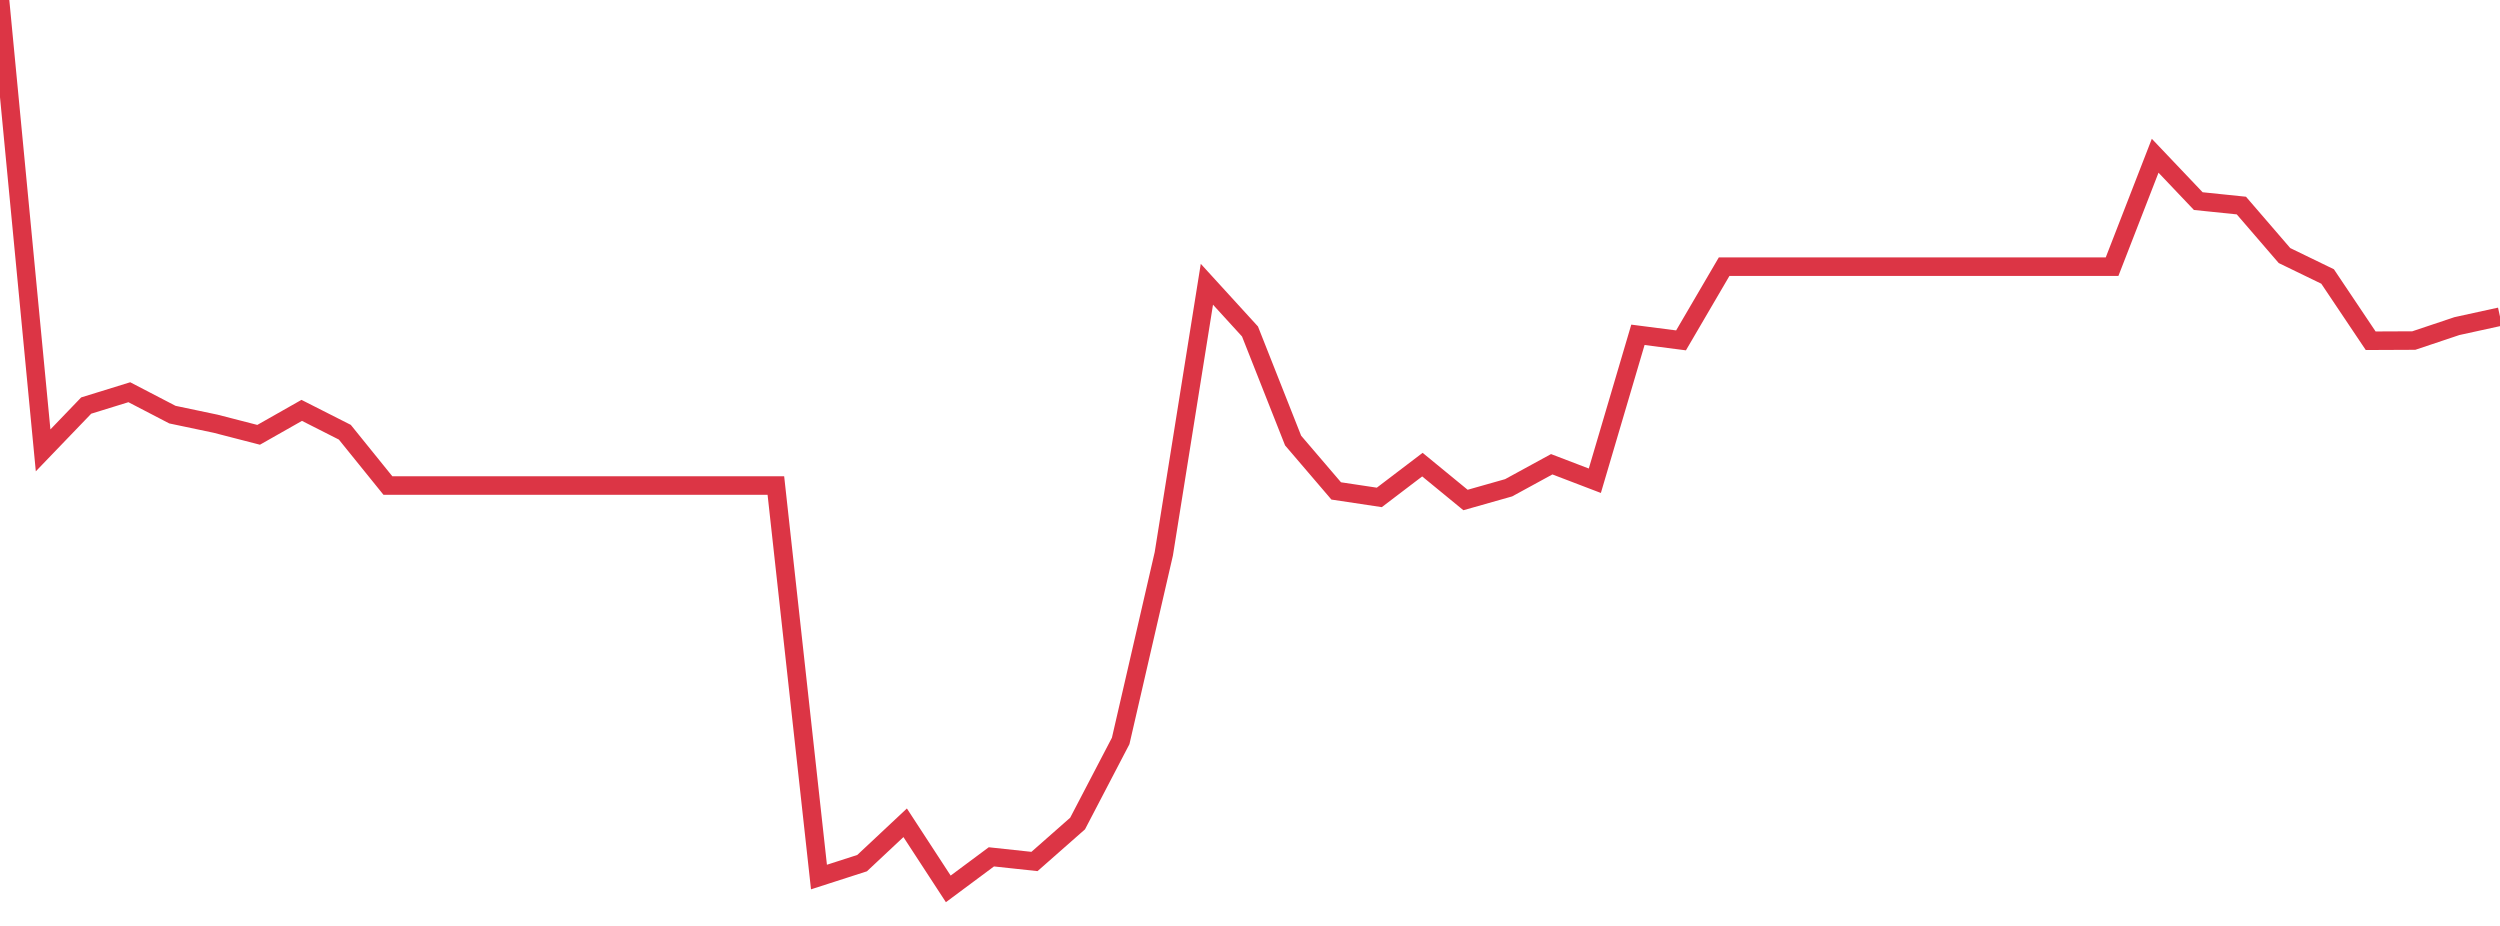 <?xml version="1.0" standalone="no"?>
<!DOCTYPE svg PUBLIC "-//W3C//DTD SVG 1.1//EN" "http://www.w3.org/Graphics/SVG/1.1/DTD/svg11.dtd">
<svg width="135" height="50" viewBox="0 0 135 50" preserveAspectRatio="none" class="sparkline" xmlns="http://www.w3.org/2000/svg"
xmlns:xlink="http://www.w3.org/1999/xlink"><path  class="sparkline--line" d="M 0 0 L 0 0 L 2.328 24.32 L 4.655 21.9 L 6.983 21.18 L 9.31 22.39 L 11.638 22.88 L 13.966 23.48 L 16.293 22.16 L 18.621 23.34 L 20.948 26.22 L 23.276 26.22 L 25.603 26.22 L 27.931 26.22 L 30.259 26.22 L 32.586 26.22 L 34.914 26.22 L 37.241 26.22 L 39.569 26.22 L 41.897 26.22 L 44.224 47.36 L 46.552 46.61 L 48.879 44.43 L 51.207 48 L 53.534 46.27 L 55.862 46.52 L 58.19 44.47 L 60.517 40.01 L 62.845 29.91 L 65.172 15.35 L 67.5 17.9 L 69.828 23.79 L 72.155 26.51 L 74.483 26.86 L 76.81 25.09 L 79.138 27 L 81.466 26.34 L 83.793 25.07 L 86.121 25.96 L 88.448 18.08 L 90.776 18.38 L 93.103 14.4 L 95.431 14.4 L 97.759 14.4 L 100.086 14.4 L 102.414 14.4 L 104.741 14.4 L 107.069 14.4 L 109.397 14.4 L 111.724 14.4 L 114.052 14.4 L 116.379 8.41 L 118.707 10.86 L 121.034 11.1 L 123.362 13.8 L 125.69 14.93 L 128.017 18.4 L 130.345 18.39 L 132.672 17.61 L 135 17.1" fill="none" stroke-width="1" stroke="#dc3545"></path></svg>